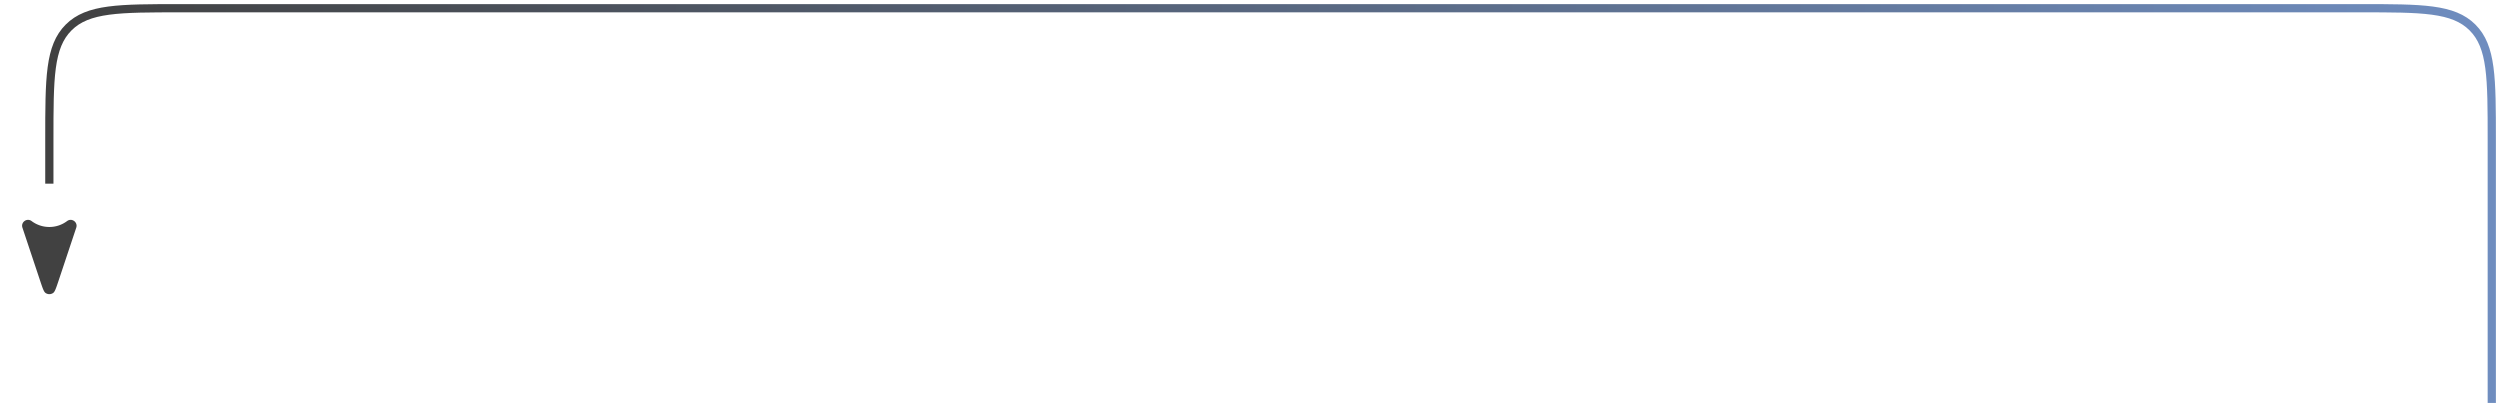 <svg width="304" height="49" fill="none" xmlns="http://www.w3.org/2000/svg"><path d="M6 22.333V17C6 9.458 6 5.686 8.343 3.343S14.457 1 22 1h265c7.542 0 11.314 0 13.657 2.343S303 9.458 303 17v32" stroke="url(#paint0_linear_20809_44066)"/><path d="M3.842 26.882c-.564-.424-1.337.133-1.114.802l2.134 6.4c.307.923.46 1.384.67 1.535a.8.8 0 00.936 0c.21-.15.363-.612.67-1.534l2.134-6.4c.223-.67-.55-1.226-1.114-.803a3.597 3.597 0 01-4.316 0z" fill="#414141"/><defs><linearGradient id="paint0_linear_20809_44066" x1="6" y1="1" x2="303" y2="1" gradientUnits="userSpaceOnUse"><stop stop-color="#414141"/><stop offset="1" stop-color="#6F8DBF"/></linearGradient></defs></svg>